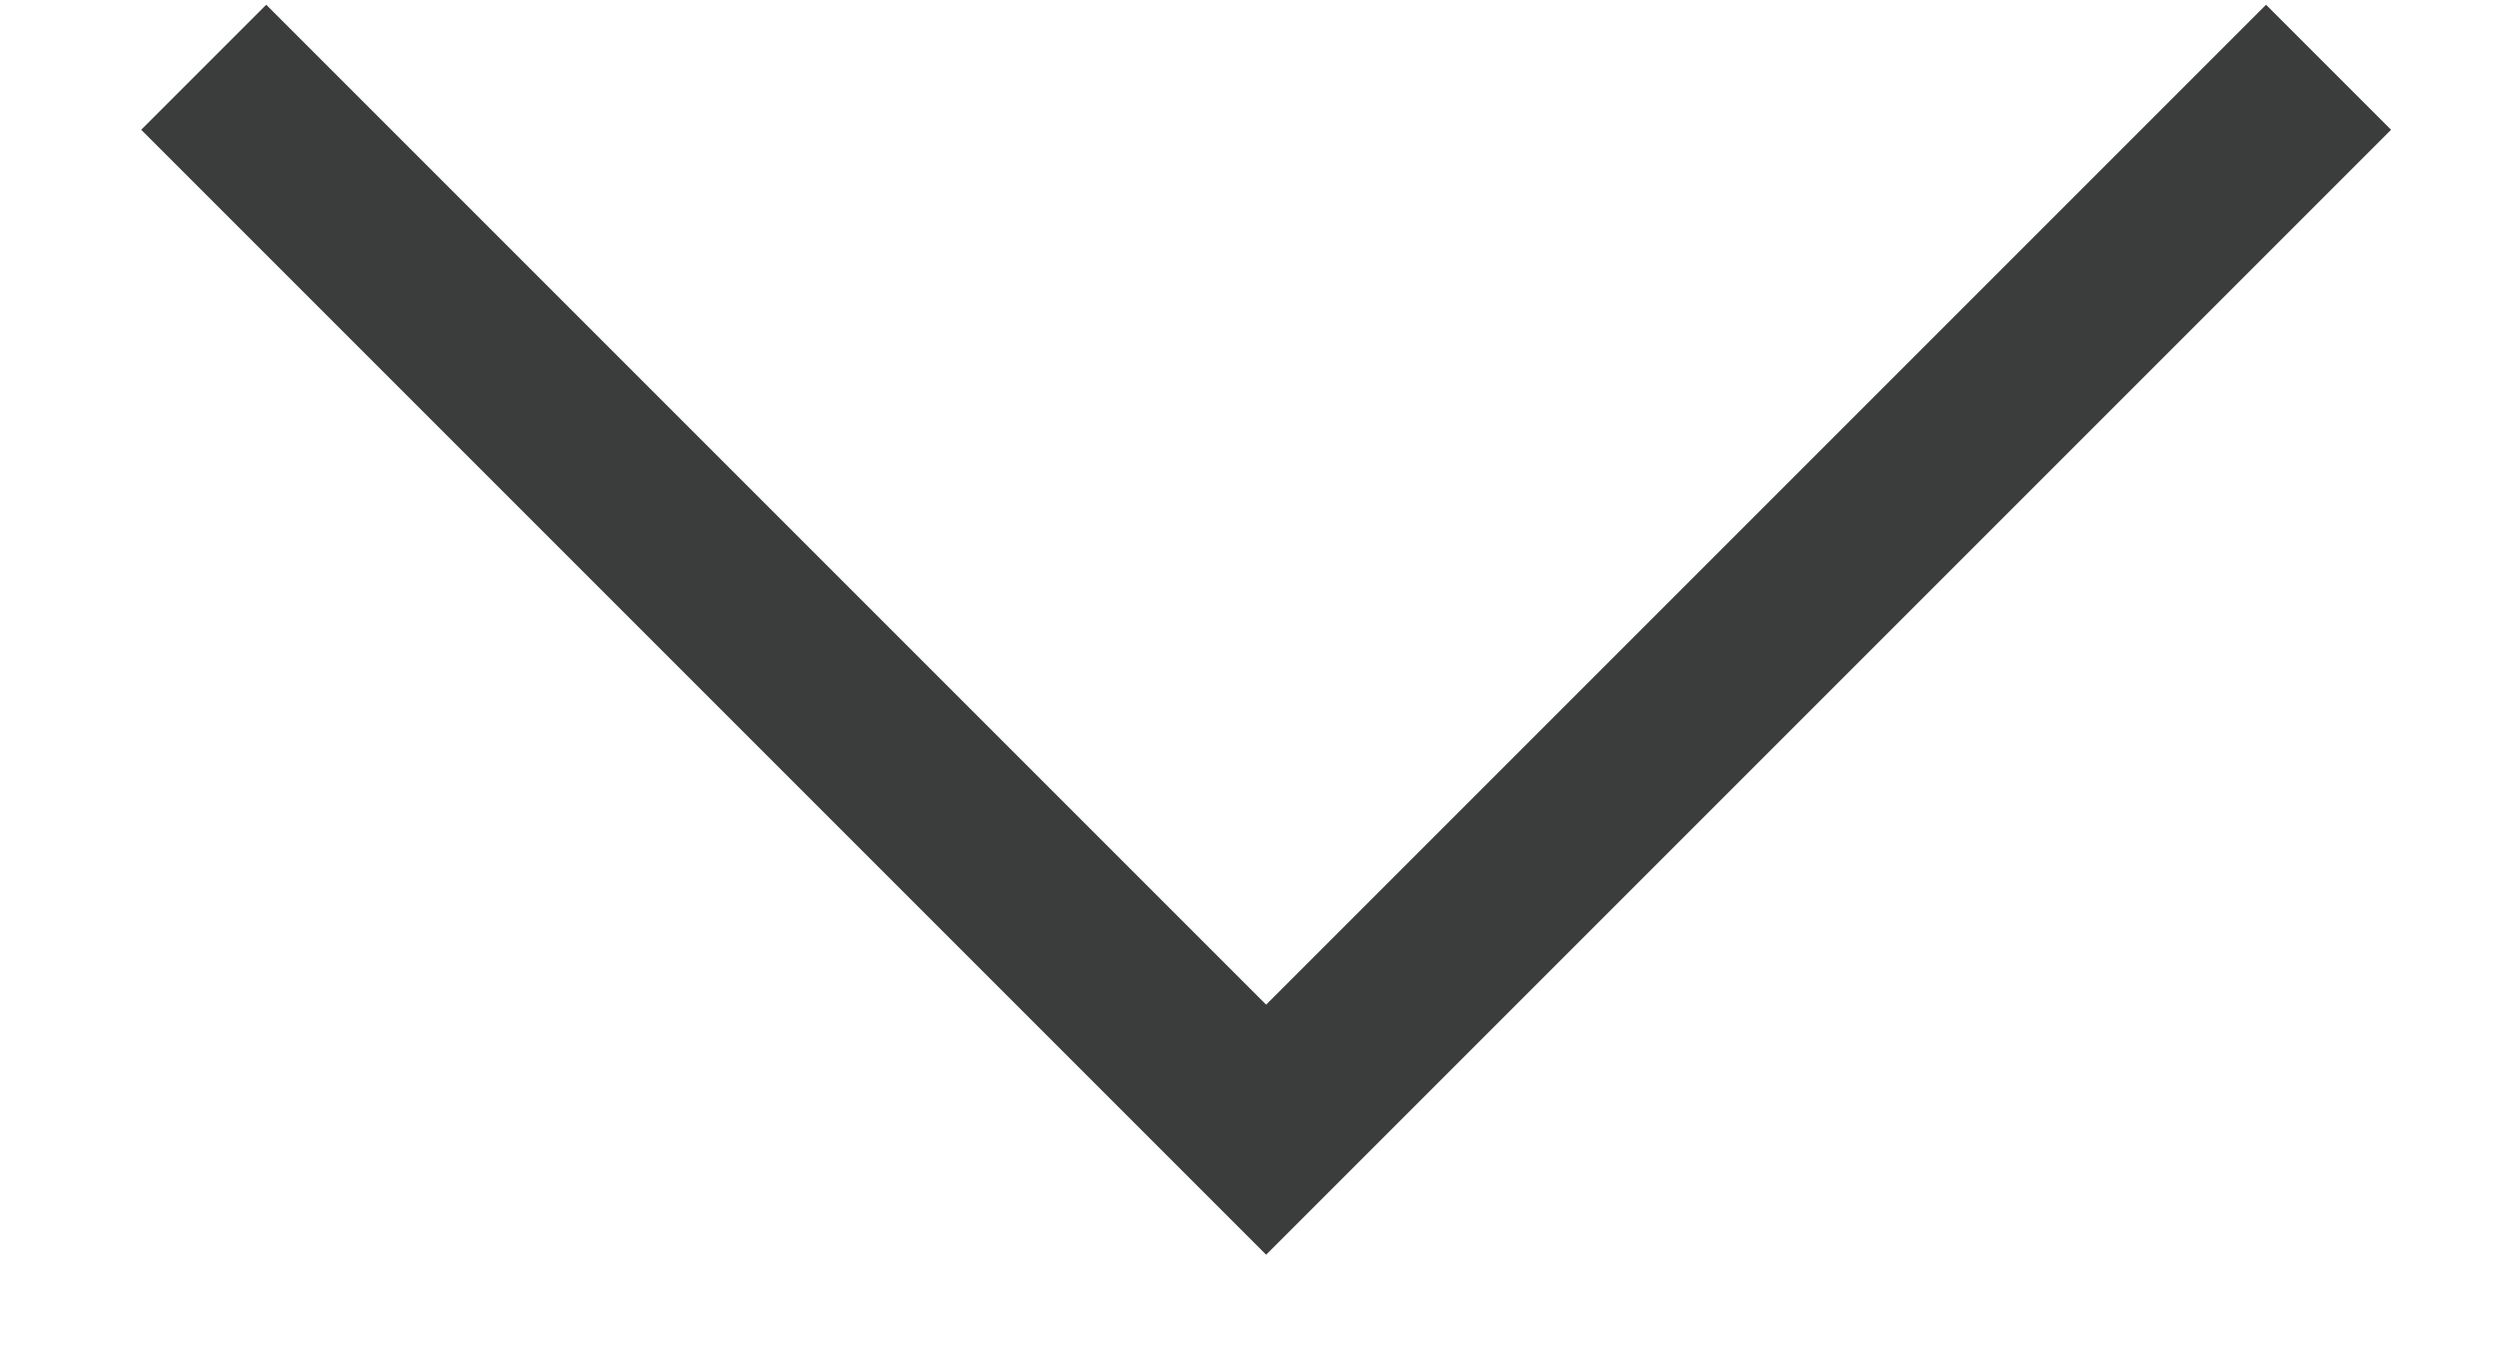<?xml version="1.0" encoding="UTF-8" standalone="no"?>
<svg width="11px" height="6px" viewBox="0 0 11 6" version="1.1" xmlns="http://www.w3.org/2000/svg" xmlns:xlink="http://www.w3.org/1999/xlink">
    <!-- Generator: Sketch 43.2 (39069) - http://www.bohemiancoding.com/sketch -->
    <title>Combined Shape</title>
    <desc>Created with Sketch.</desc>
    <defs></defs>
    <g id="OK---después-comentarios" stroke="none" stroke-width="1" fill="none" fill-rule="evenodd">
        <g id="05-Desktop-Product" transform="translate(-1101, -76)" fill="#3B3D3D">
            <path d="M1103.46,73.071 L1103.071,73.071 L1103.071,80.071 L1103.849,80.071 L1103.849,73.849 L1110.071,73.849 L1110.071,73.071 L1103.46,73.071 Z" id="Combined-Shape" transform="translate(1106.571, 76.571) rotate(225) translate(-1106.571, -76.571) "></path>
        </g>
    </g>
</svg>
